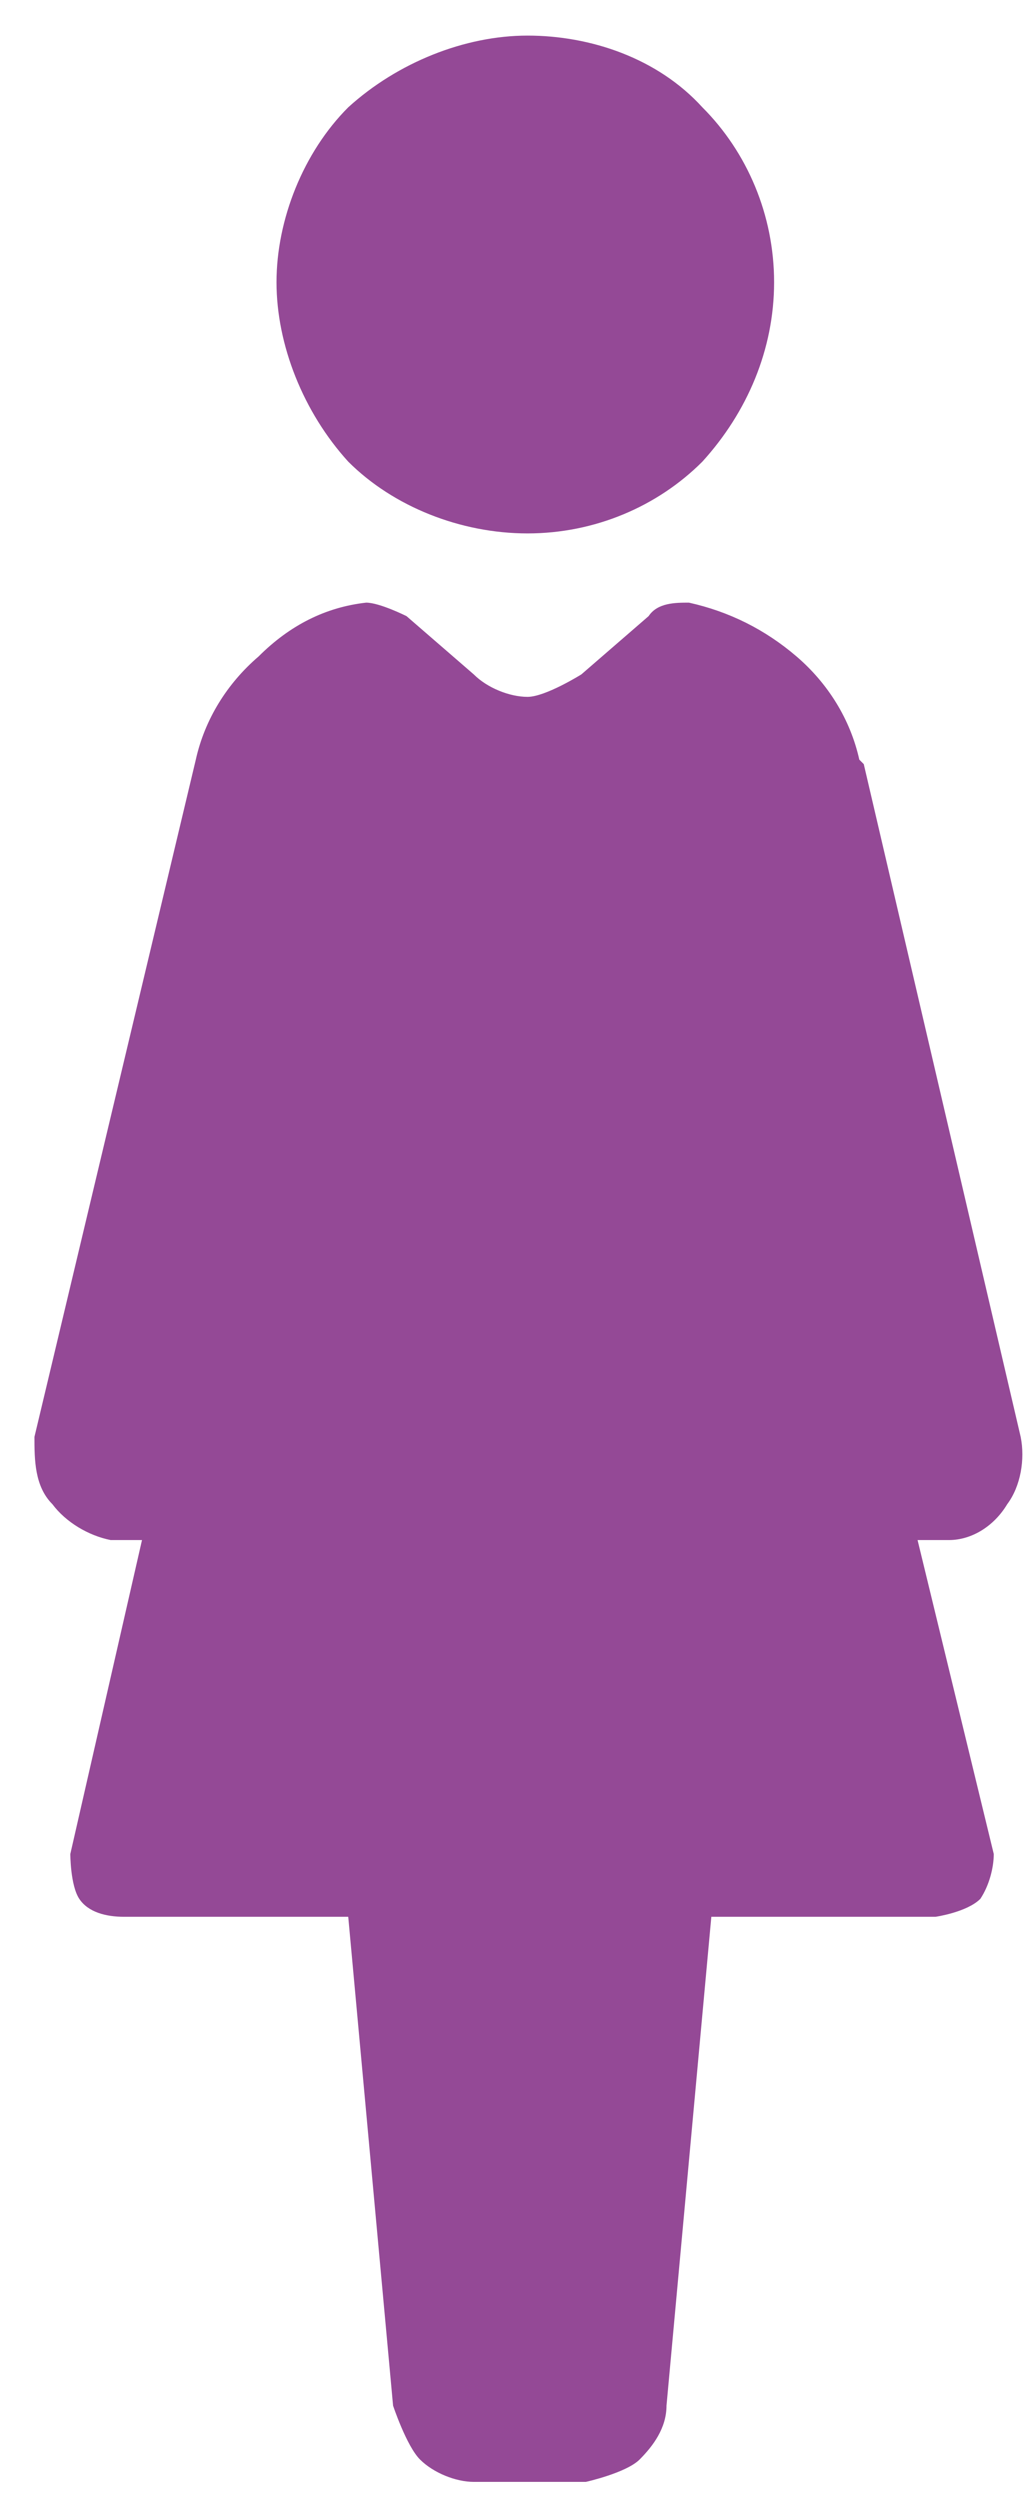 <svg width="21" height="51" viewBox="0 0 21 51" fill="none" xmlns="http://www.w3.org/2000/svg">
<path d="M17.537 15.496C17.354 14.672 16.896 13.94 16.256 13.391C15.615 12.842 14.883 12.476 14.06 12.293C13.786 12.293 13.42 12.293 13.237 12.568L11.864 13.757C11.864 13.757 11.132 14.215 10.766 14.215C10.4 14.215 9.943 14.032 9.669 13.757L8.296 12.568C8.296 12.568 7.747 12.293 7.473 12.293C6.649 12.385 5.917 12.751 5.277 13.391C4.637 13.94 4.179 14.672 3.996 15.496L0.703 29.31C0.703 29.768 0.703 30.317 1.069 30.683C1.343 31.049 1.8 31.323 2.258 31.415C2.441 31.415 2.715 31.415 2.898 31.415L1.435 37.819C1.435 37.819 1.435 38.459 1.618 38.734C1.8 39.008 2.166 39.1 2.532 39.1H7.107L8.022 49.072C8.022 49.072 8.296 49.895 8.571 50.17C8.845 50.444 9.303 50.627 9.669 50.627H11.956C11.956 50.627 12.779 50.444 13.054 50.17C13.328 49.895 13.602 49.529 13.602 49.072L14.517 39.1H19.092C19.092 39.1 19.732 39.008 20.007 38.734C20.19 38.459 20.281 38.093 20.281 37.819L18.726 31.415C18.726 31.415 19.183 31.415 19.366 31.415C19.824 31.415 20.281 31.14 20.556 30.683C20.83 30.317 20.922 29.768 20.83 29.31L17.628 15.587L17.537 15.496Z" fill="#944996"/>
<path d="M10.766 10.881C12.139 10.881 13.419 10.332 14.334 9.417C15.249 8.411 15.798 7.13 15.798 5.757C15.798 4.385 15.249 3.104 14.334 2.189C13.419 1.183 12.047 0.726 10.766 0.726C9.485 0.726 8.113 1.275 7.107 2.189C6.192 3.104 5.643 4.477 5.643 5.757C5.643 7.038 6.192 8.411 7.107 9.417C8.022 10.332 9.394 10.881 10.766 10.881Z" fill="#944996"/>
</svg>
